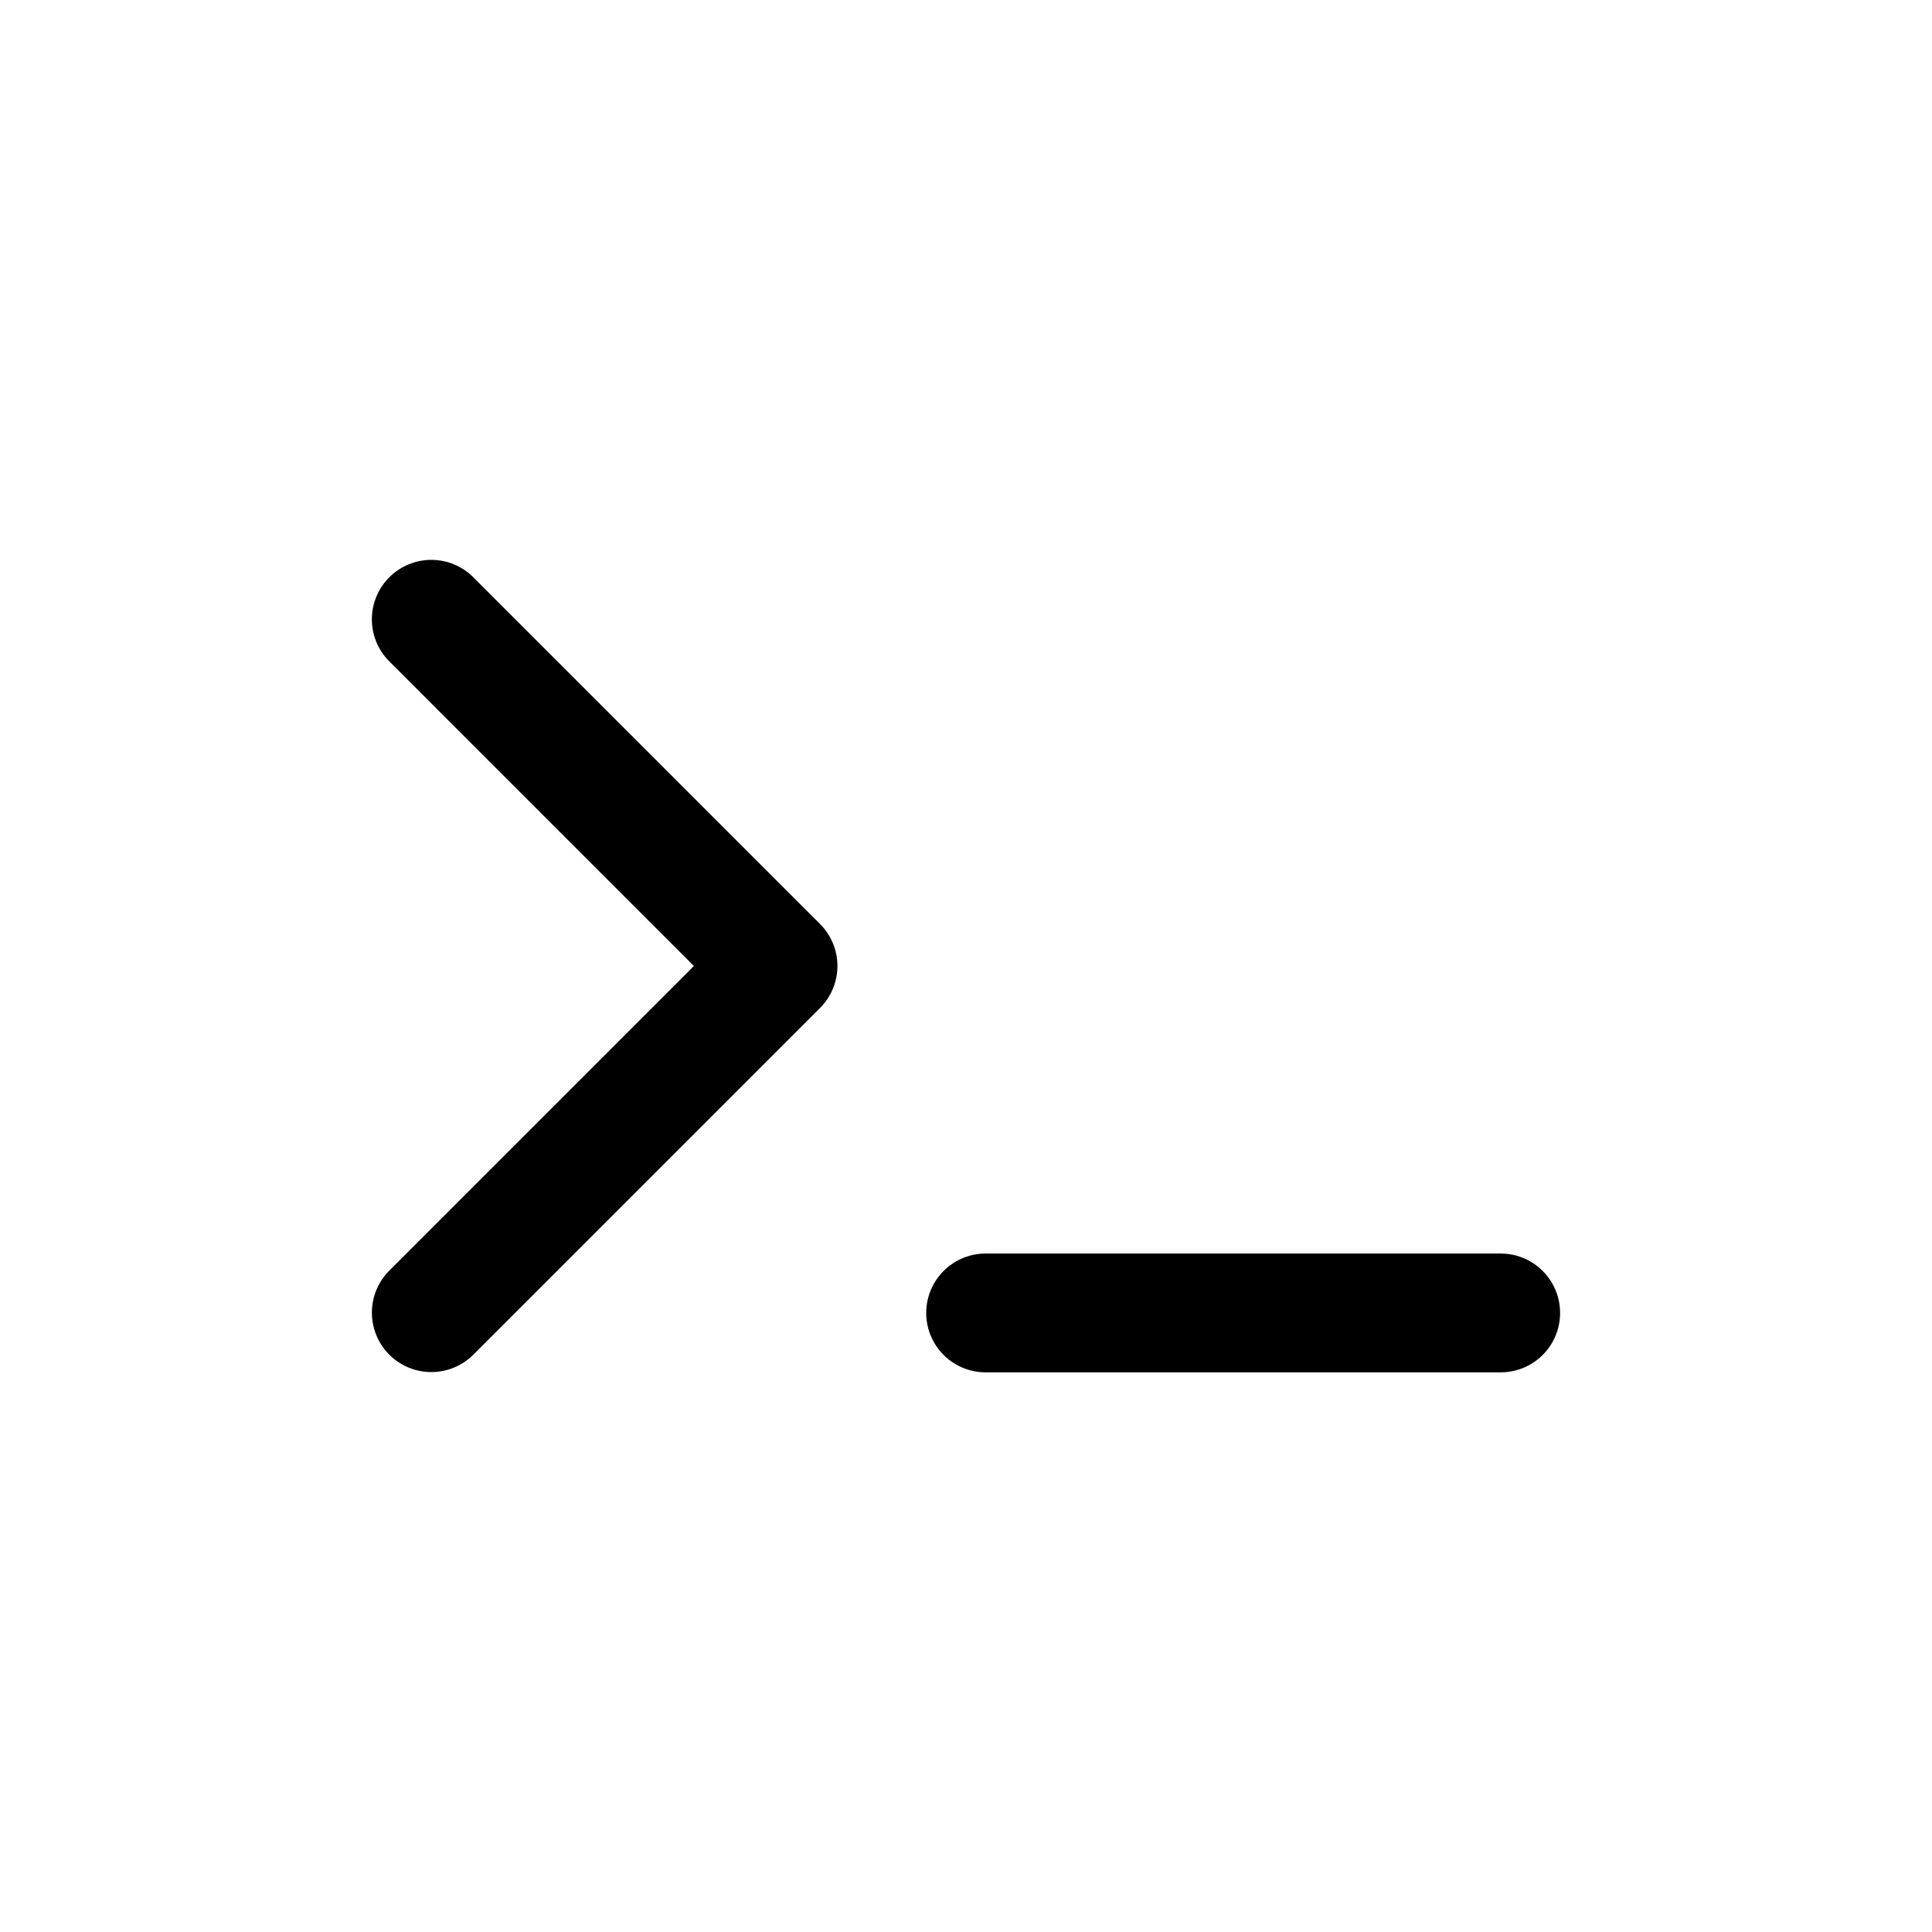 <?xml version="1.0" encoding="UTF-8"?>
<!-- Uploaded to: SVG Find, www.svgrepo.com, Generator: SVG Find Mixer Tools -->
<svg fill="#000000" width="800px" height="800px" version="1.1" viewBox="144 144 512 512" xmlns="http://www.w3.org/2000/svg">
 <path d="m361.27 388.82c2.981 2.957 4.656 6.981 4.656 11.18 0 4.195-1.676 8.219-4.656 11.176l-91.789 91.789c-3.965 3.992-9.762 5.566-15.203 4.129s-9.699-5.668-11.176-11.098c-1.477-5.43 0.059-11.238 4.023-15.23l80.766-80.766-80.766-80.77c-2.934-2.949-4.578-6.938-4.578-11.098 0-4.16 1.645-8.152 4.578-11.102 2.953-2.981 6.981-4.656 11.176-4.656 4.199 0 8.223 1.676 11.18 4.656zm180.43 87.379h-136.5c-5.625 0-10.824 3-13.637 7.871-2.812 4.871-2.812 10.875 0 15.746s8.012 7.871 13.637 7.871h136.5c5.625 0 10.82-3 13.633-7.871s2.812-10.875 0-15.746c-2.812-4.871-8.008-7.871-13.633-7.871z"/>
</svg>